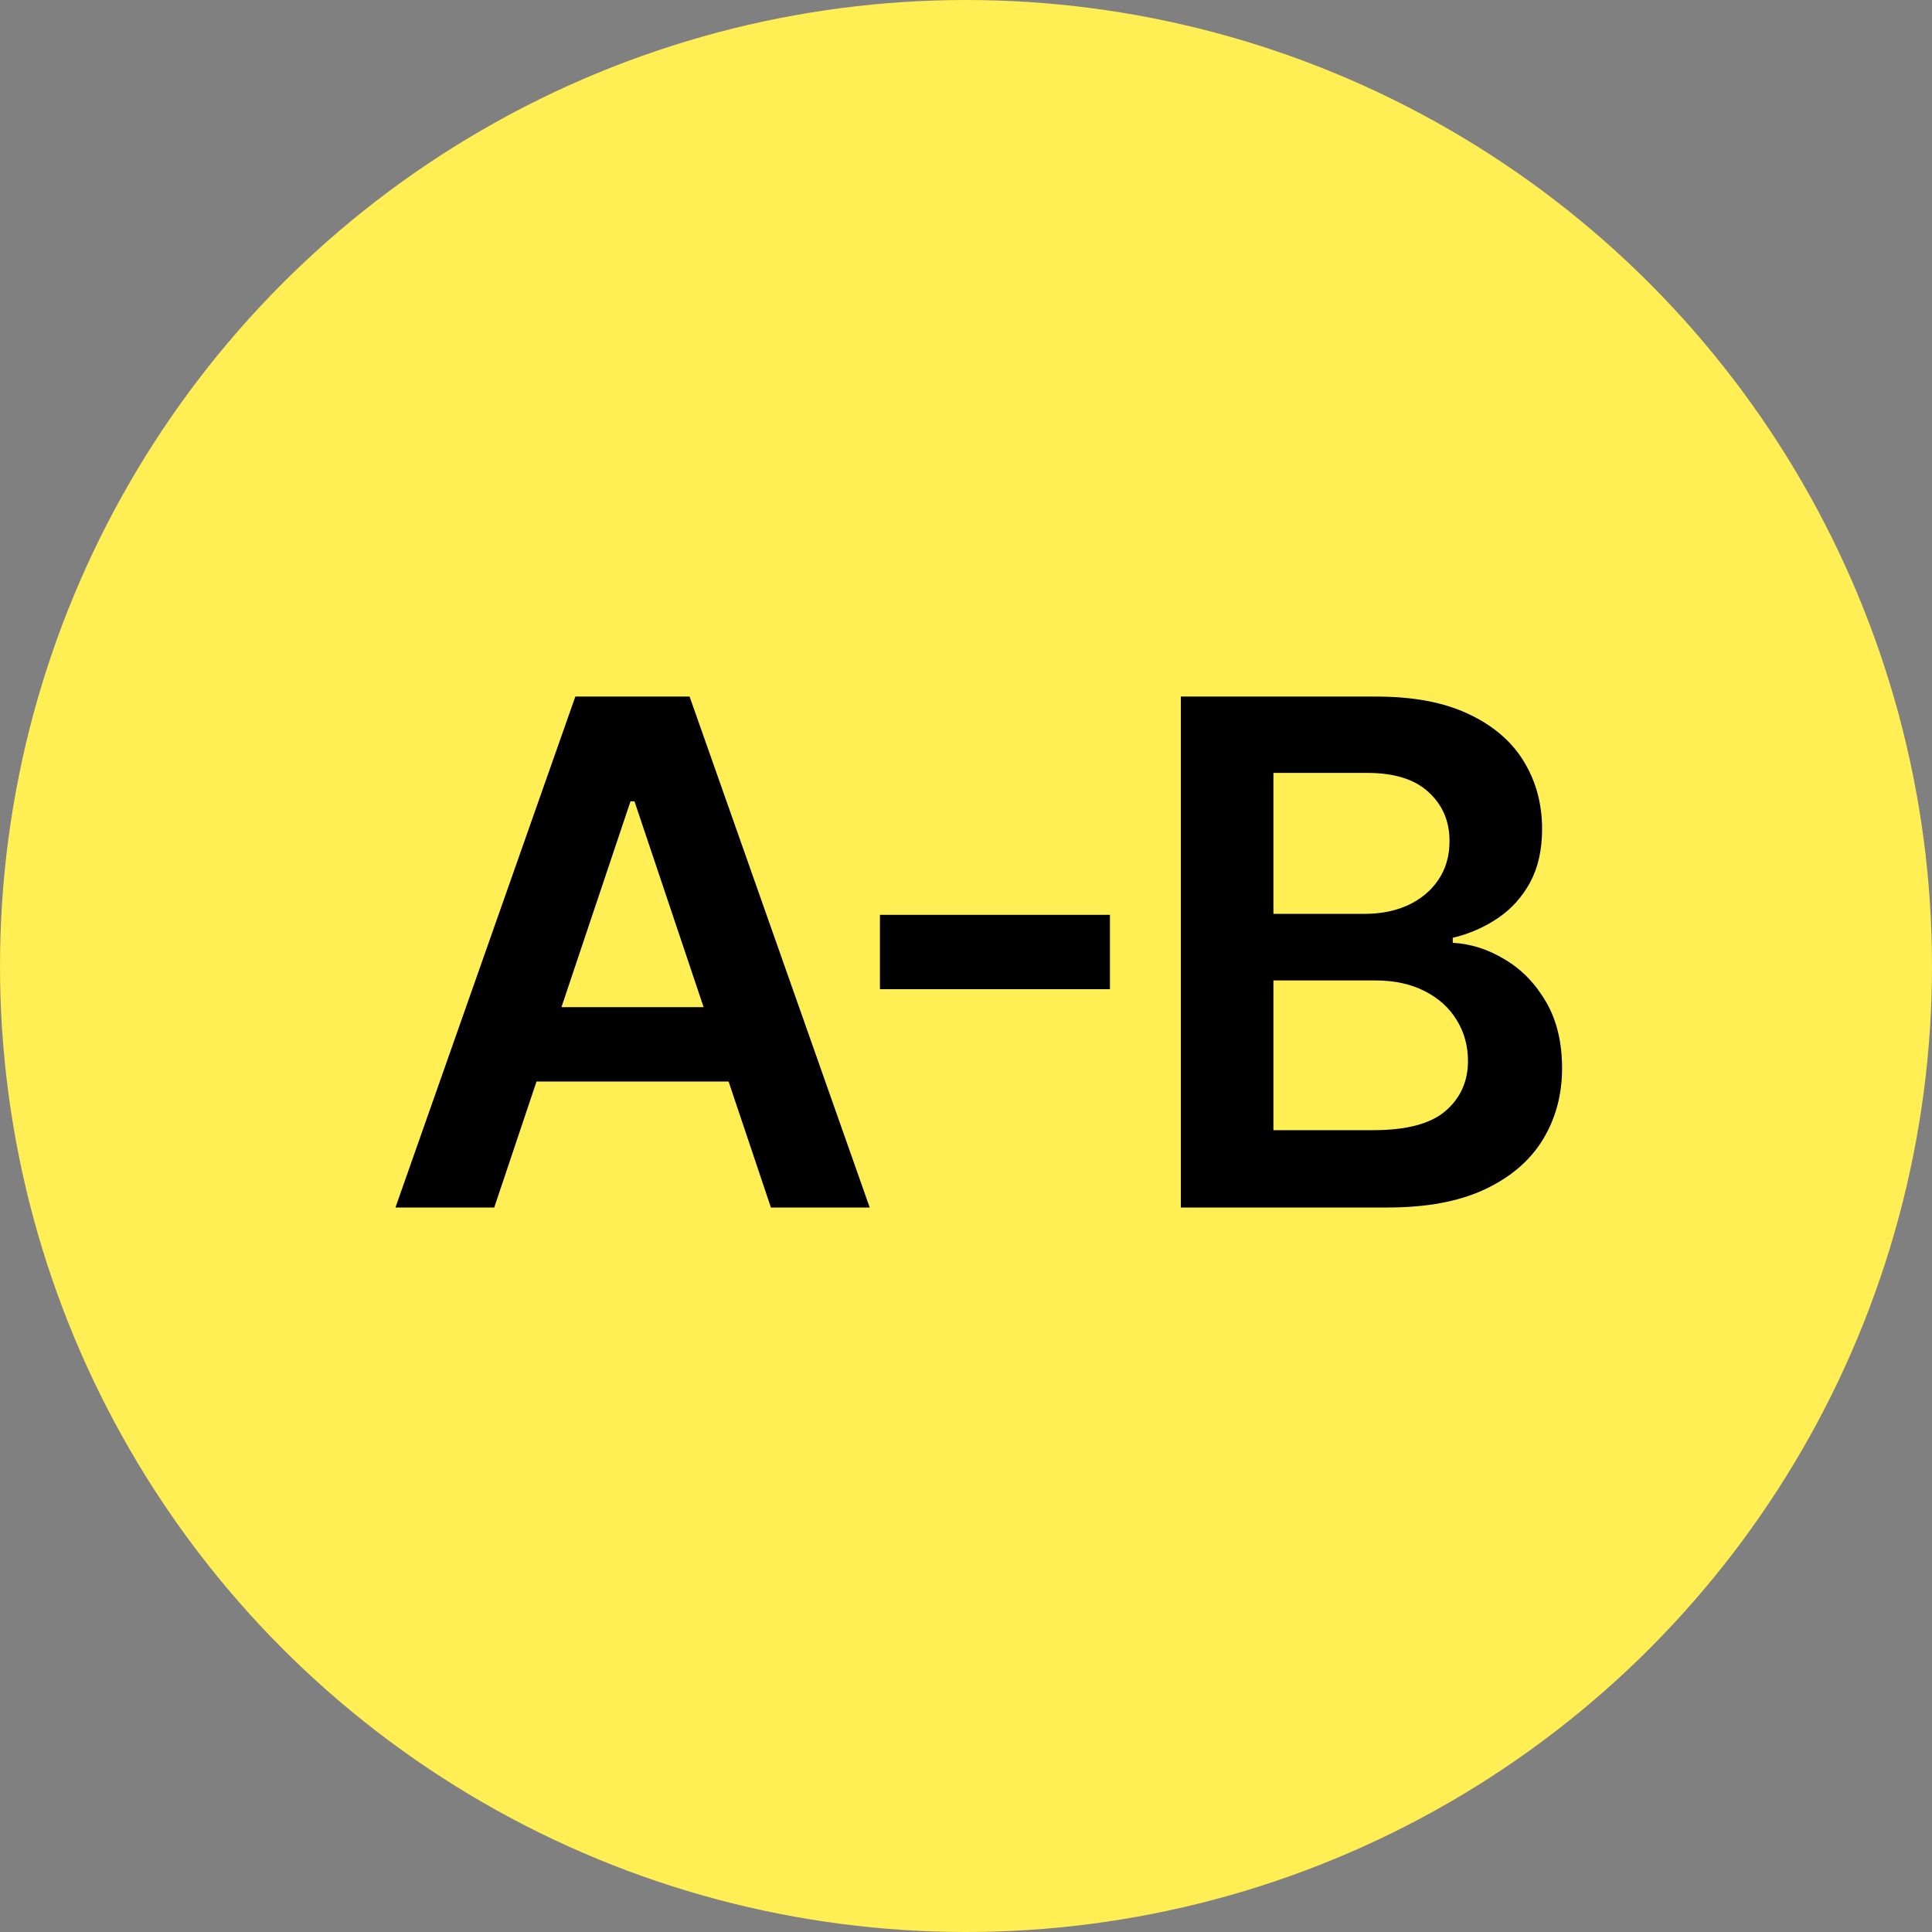 <?xml version="1.0" encoding="UTF-8"?> <svg xmlns="http://www.w3.org/2000/svg" width="44" height="44" viewBox="0 0 44 44" fill="none"><rect x="0" y="0" width="44" height="44" fill="#808080" stroke="none"/><circle cx="22" cy="22" r="22" fill="#FFEE54"></circle><path d="M11.256 27.5H9.006L13.103 15.864H15.705L19.807 27.5H17.557L14.45 18.25H14.359L11.256 27.5ZM11.33 22.938H17.466V24.631H11.33V22.938Z" fill="black"></path><path d="M25.278 20.835V22.528H20.04V20.835H25.278ZM26.893 27.5V15.864H31.347C32.188 15.864 32.887 15.996 33.444 16.261C34.004 16.523 34.423 16.881 34.7 17.335C34.98 17.79 35.12 18.305 35.12 18.881C35.12 19.354 35.029 19.759 34.847 20.097C34.665 20.43 34.421 20.701 34.114 20.909C33.807 21.117 33.465 21.267 33.086 21.358V21.472C33.499 21.494 33.895 21.621 34.273 21.852C34.656 22.079 34.968 22.401 35.211 22.818C35.453 23.235 35.575 23.739 35.575 24.329C35.575 24.932 35.429 25.474 35.137 25.954C34.845 26.432 34.406 26.809 33.819 27.085C33.232 27.362 32.493 27.5 31.603 27.5H26.893ZM29.001 25.739H31.268C32.033 25.739 32.584 25.593 32.921 25.301C33.262 25.006 33.432 24.627 33.432 24.165C33.432 23.82 33.347 23.509 33.177 23.233C33.006 22.953 32.764 22.733 32.45 22.574C32.135 22.411 31.76 22.329 31.325 22.329H29.001V25.739ZM29.001 20.812H31.086C31.45 20.812 31.777 20.746 32.069 20.614C32.361 20.477 32.59 20.286 32.756 20.04C32.927 19.79 33.012 19.494 33.012 19.153C33.012 18.703 32.853 18.331 32.535 18.04C32.22 17.748 31.753 17.602 31.131 17.602H29.001V20.812Z" fill="black"></path></svg> 